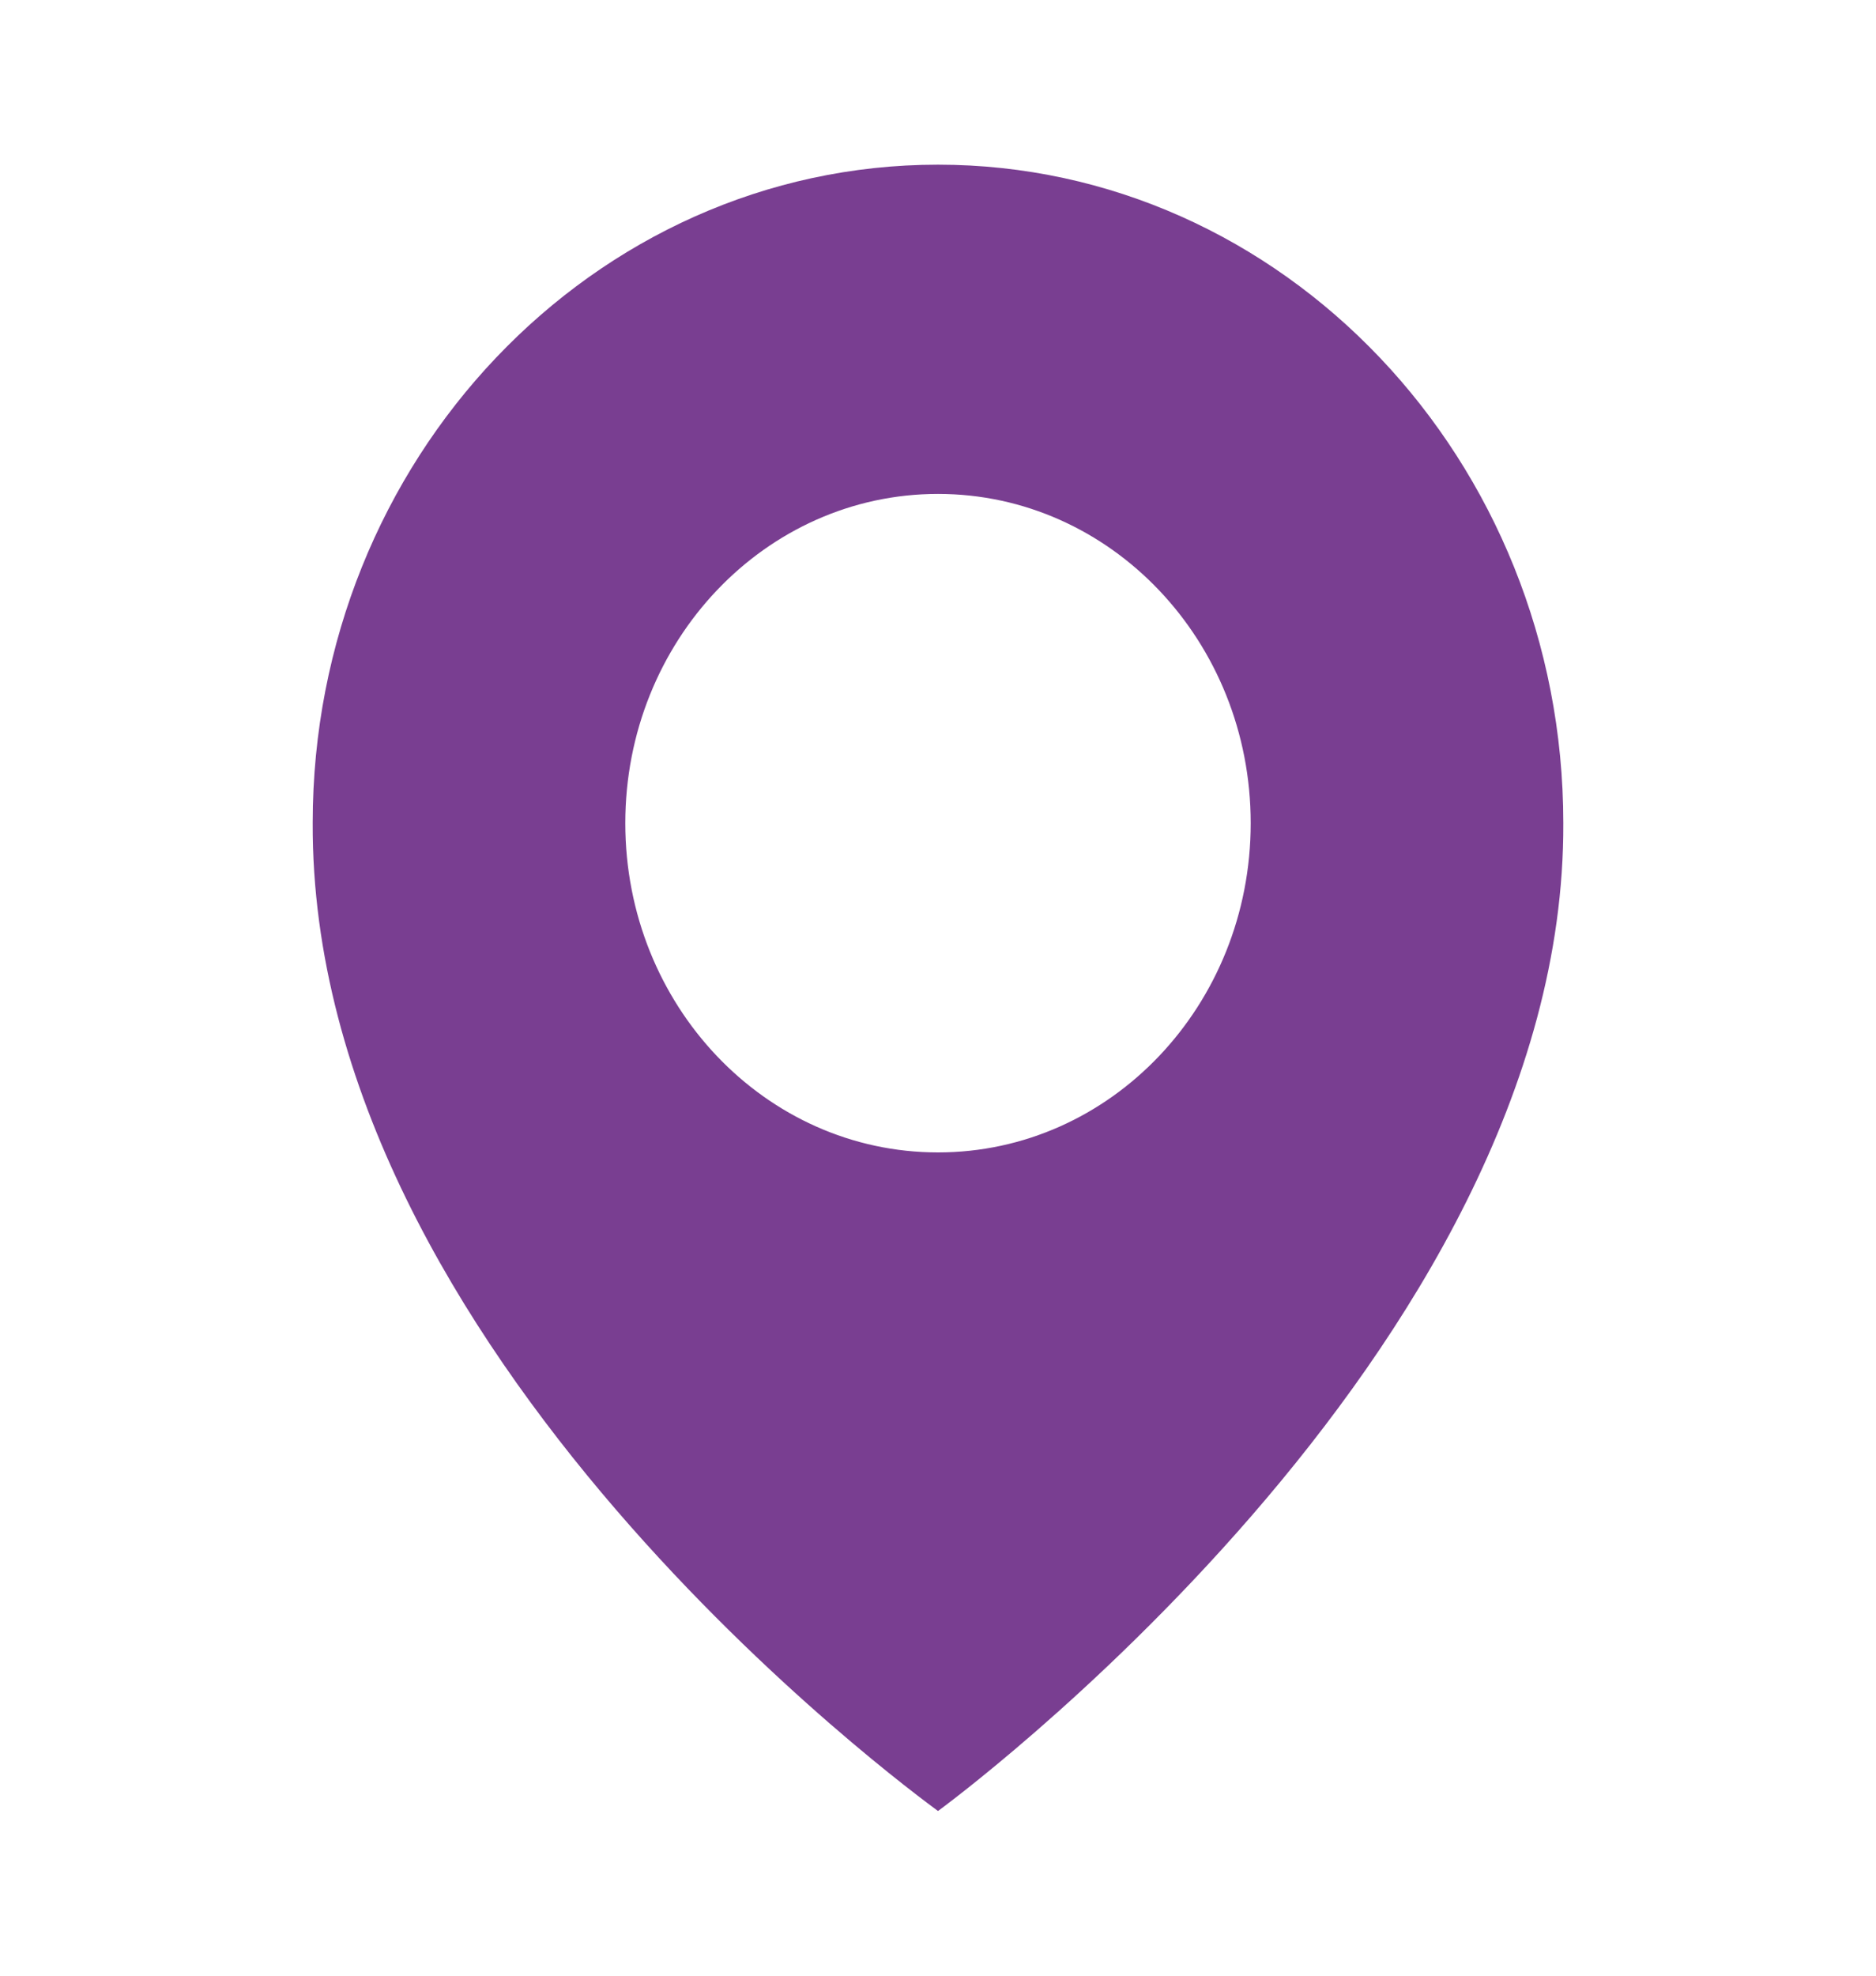 <svg width="19" height="20" viewBox="0 0 19 20" fill="none" xmlns="http://www.w3.org/2000/svg">
<path d="M9.5 1.667C6.008 1.667 3.167 4.657 3.167 8.329C3.144 13.7 9.259 18.153 9.5 18.333C9.5 18.333 15.856 13.7 15.833 8.333C15.833 4.657 12.992 1.667 9.5 1.667ZM9.5 11.666C7.75 11.666 6.333 10.175 6.333 8.333C6.333 6.492 7.75 5 9.5 5C11.25 5 12.667 6.492 12.667 8.333C12.667 10.175 11.25 11.666 9.5 11.666Z" fill="#793E91"/>
</svg>

